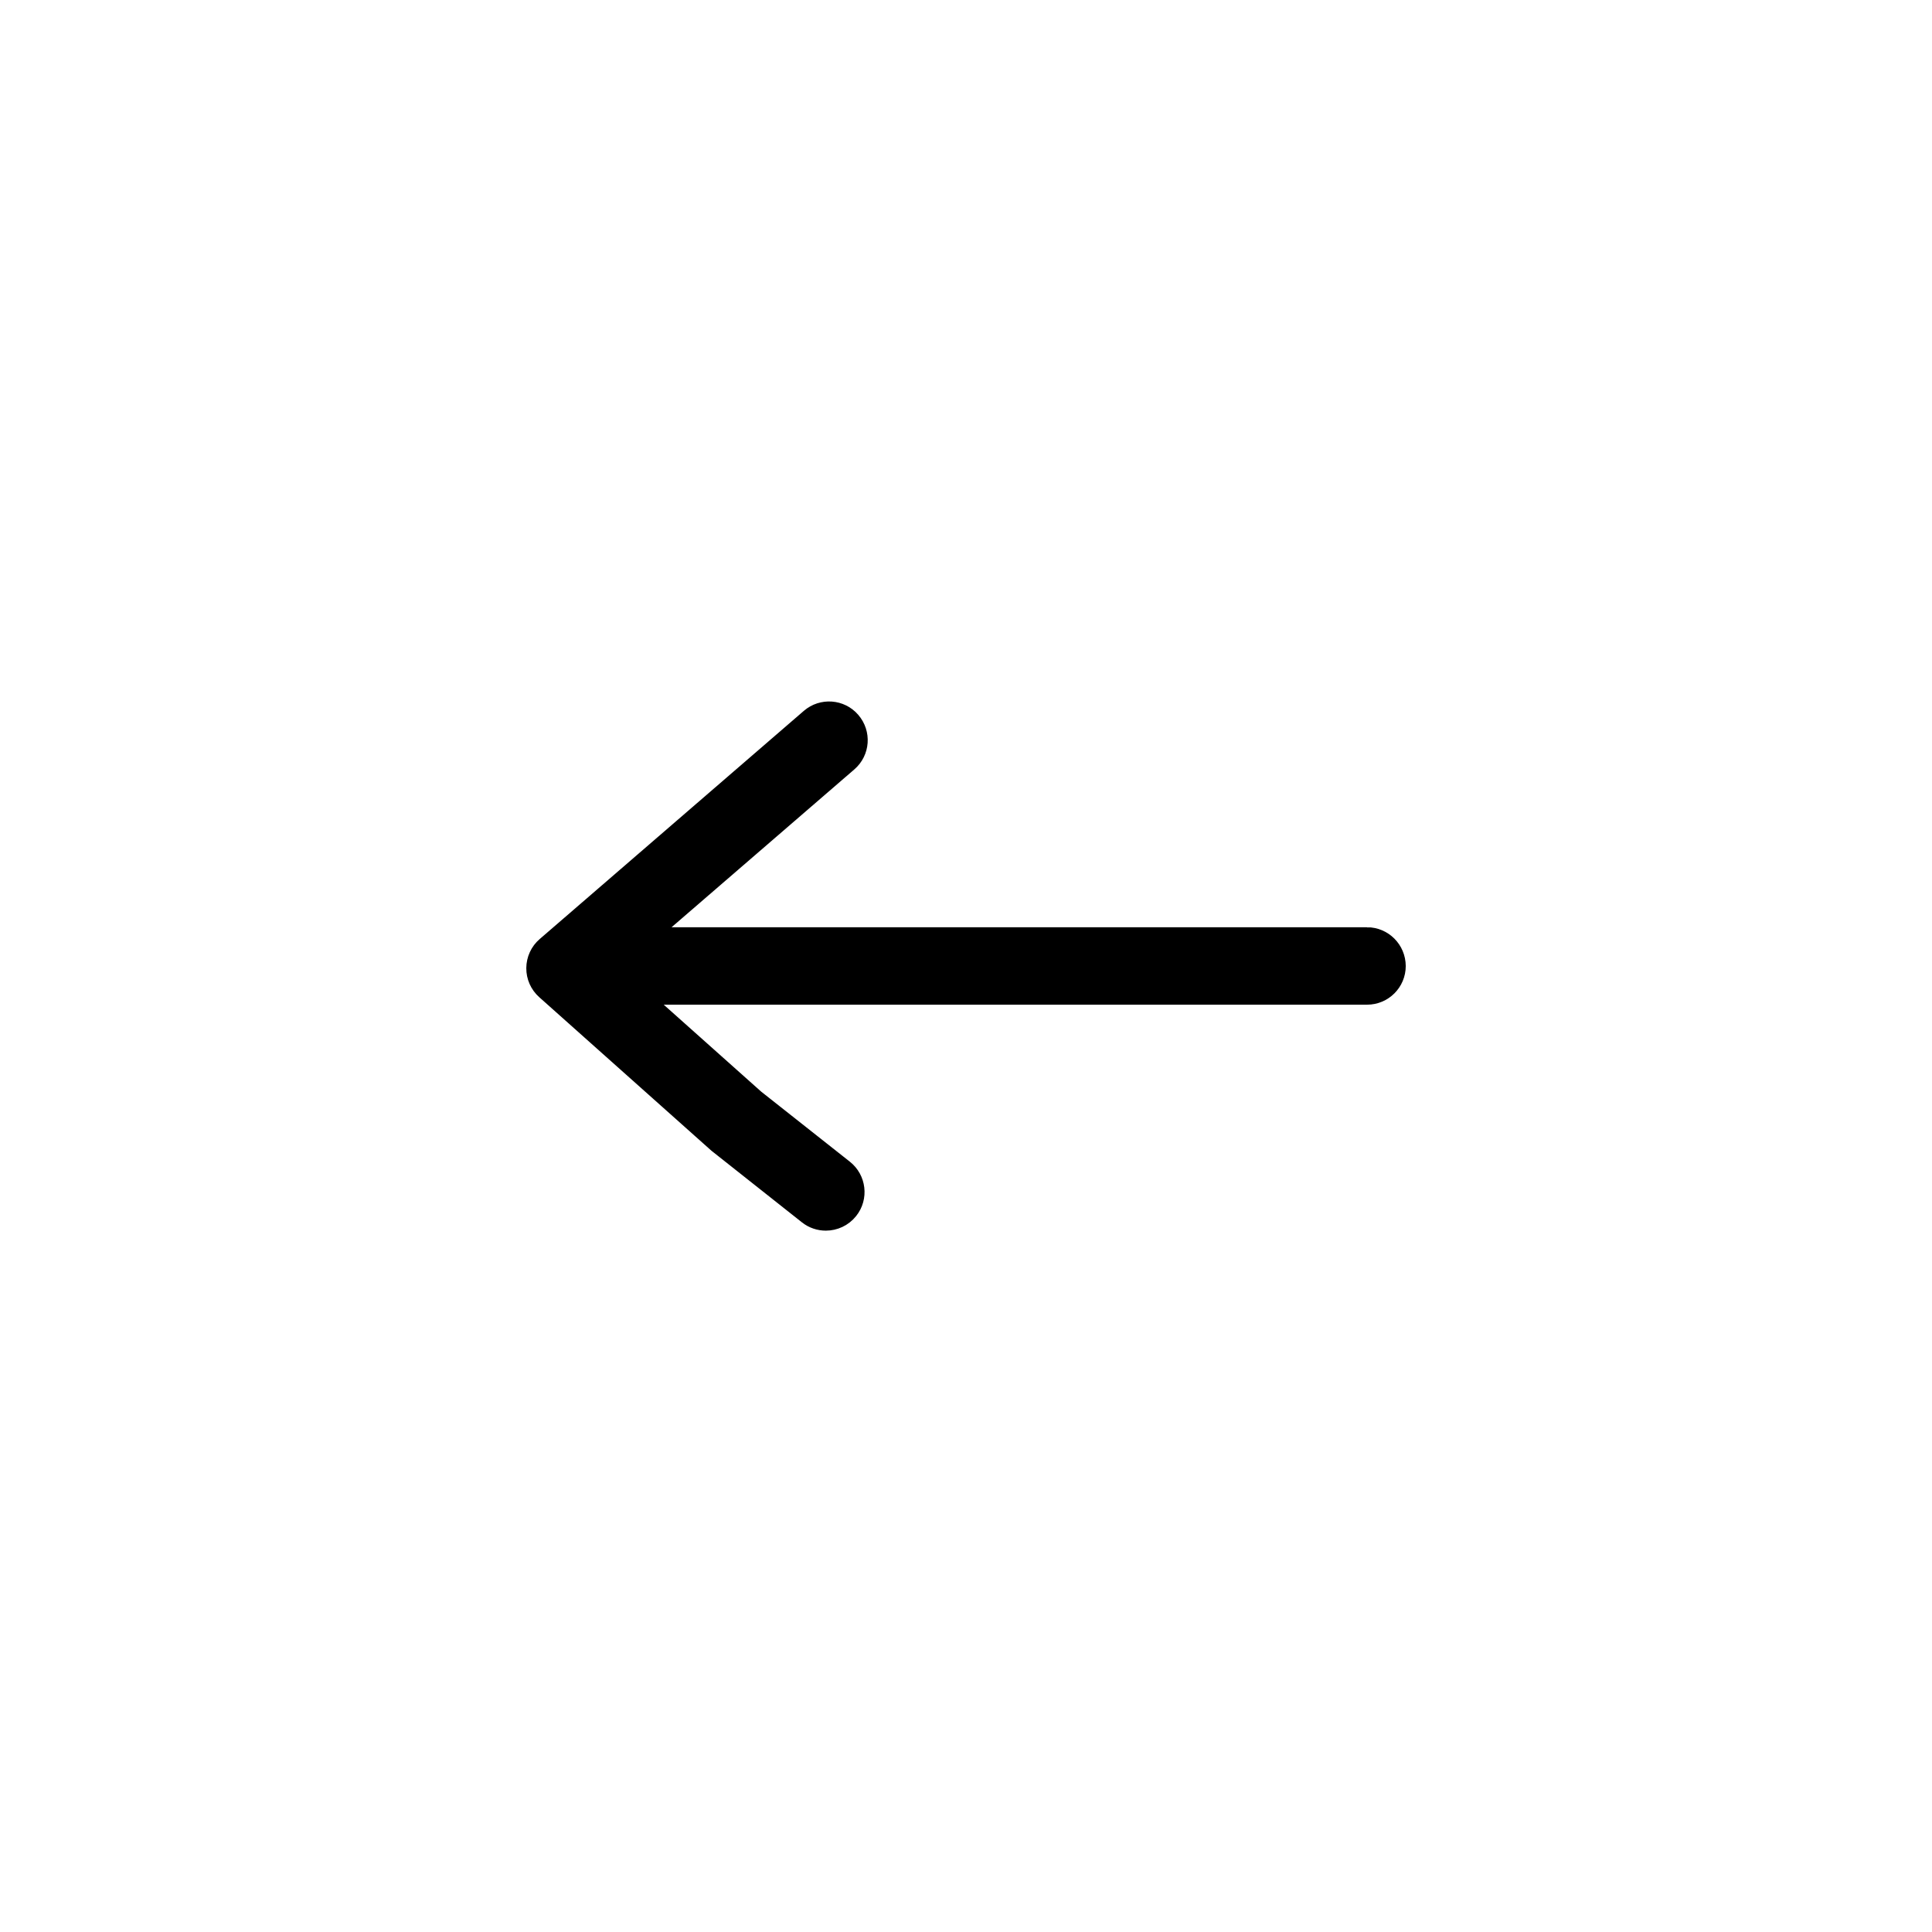 <?xml version="1.0" encoding="UTF-8"?> <svg xmlns="http://www.w3.org/2000/svg" viewBox="0 0 100 100" fill-rule="evenodd"><path d="m70.758 48.496h-37.344l10.48-9.051c0.629-0.543 0.695-1.488 0.152-2.117-0.539-0.629-1.488-0.695-2.113-0.156l-13.672 11.812c-0.328 0.281-0.516 0.691-0.52 1.125-0.004 0.434 0.18 0.844 0.504 1.133l8.906 7.941 4.664 3.691c0.273 0.219 0.605 0.324 0.93 0.324 0.441 0 0.883-0.195 1.18-0.57 0.516-0.648 0.402-1.594-0.246-2.106l-4.598-3.633-6.039-5.387h37.719c0.828 0 1.5-0.672 1.5-1.5-0.004-0.836-0.676-1.508-1.504-1.508z" stroke-width="1" stroke="black"></path></svg> 